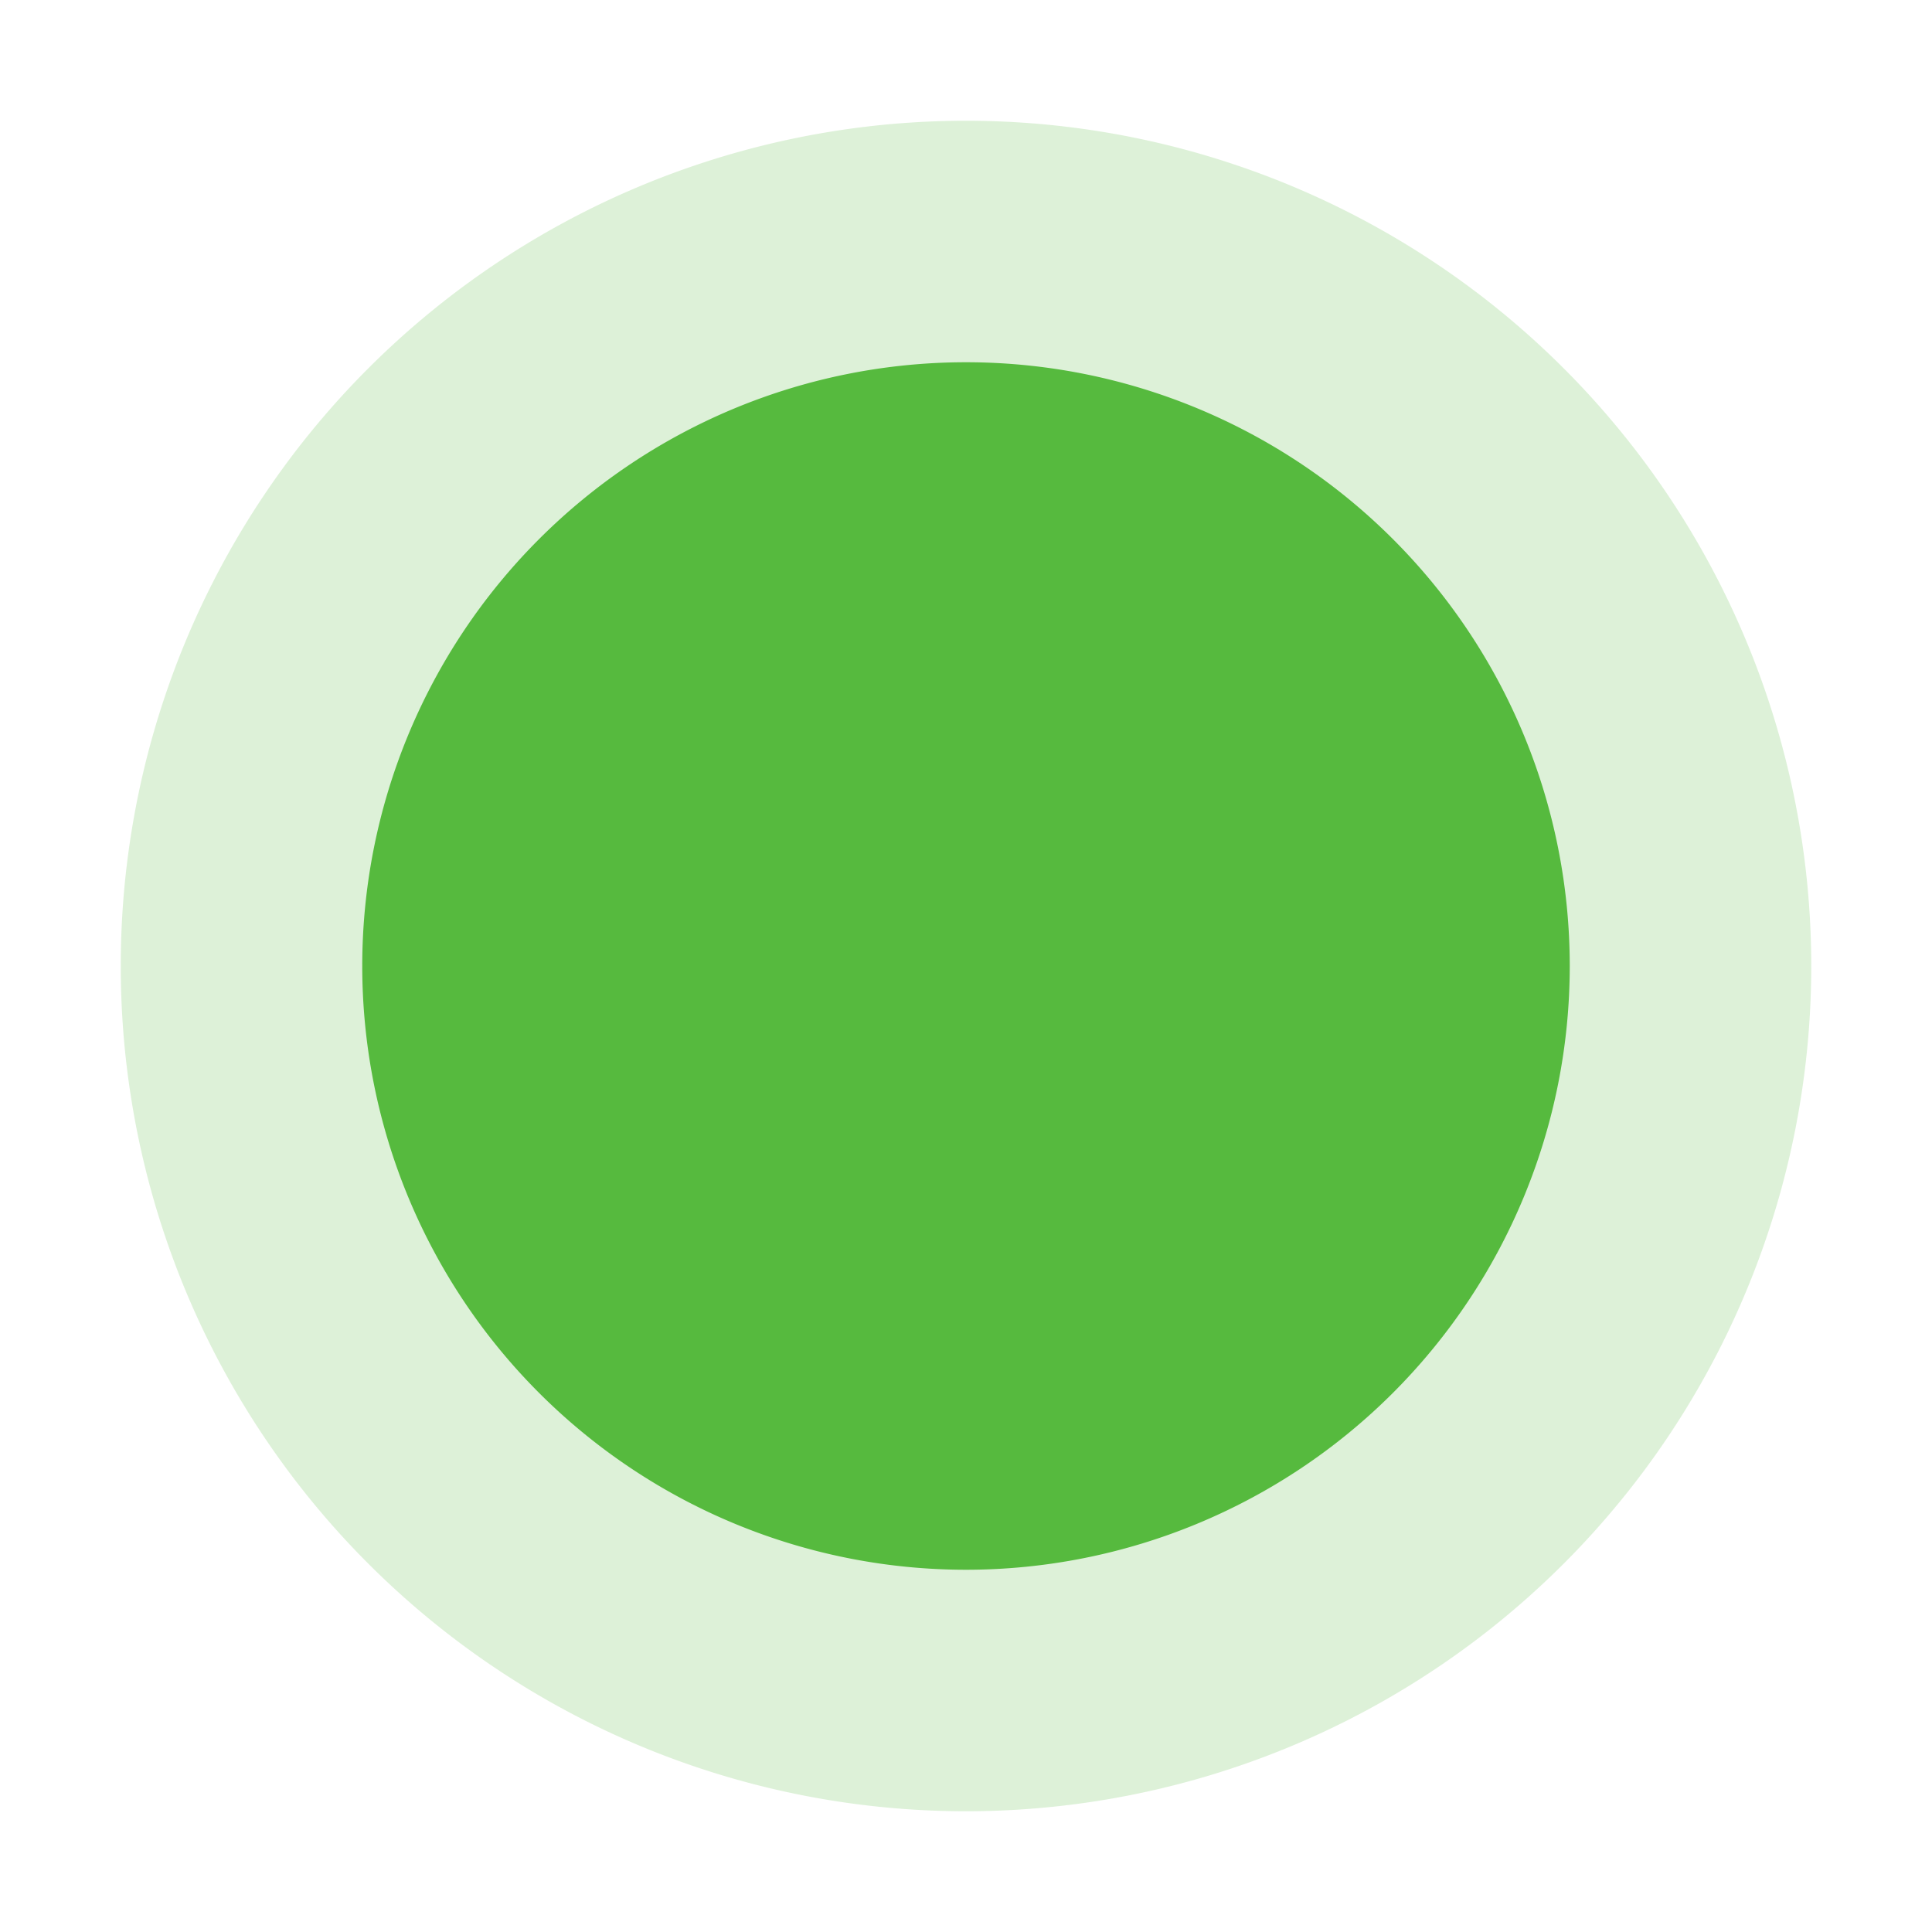 <?xml version="1.0" standalone="no"?><!DOCTYPE svg PUBLIC "-//W3C//DTD SVG 1.1//EN" "http://www.w3.org/Graphics/SVG/1.1/DTD/svg11.dtd"><svg t="1739168707783" class="icon" viewBox="0 0 1024 1024" version="1.1" xmlns="http://www.w3.org/2000/svg" p-id="8005" xmlns:xlink="http://www.w3.org/1999/xlink" width="200" height="200"><path d="M512 512m-448 0a448 448 0 1 0 896 0 448 448 0 1 0-896 0Z" fill="#56BA3E" fill-opacity=".2" p-id="8006"></path><path d="M512 512m-320 0a320 320 0 1 0 640 0 320 320 0 1 0-640 0Z" fill="#56BA3E" p-id="8007"></path></svg>